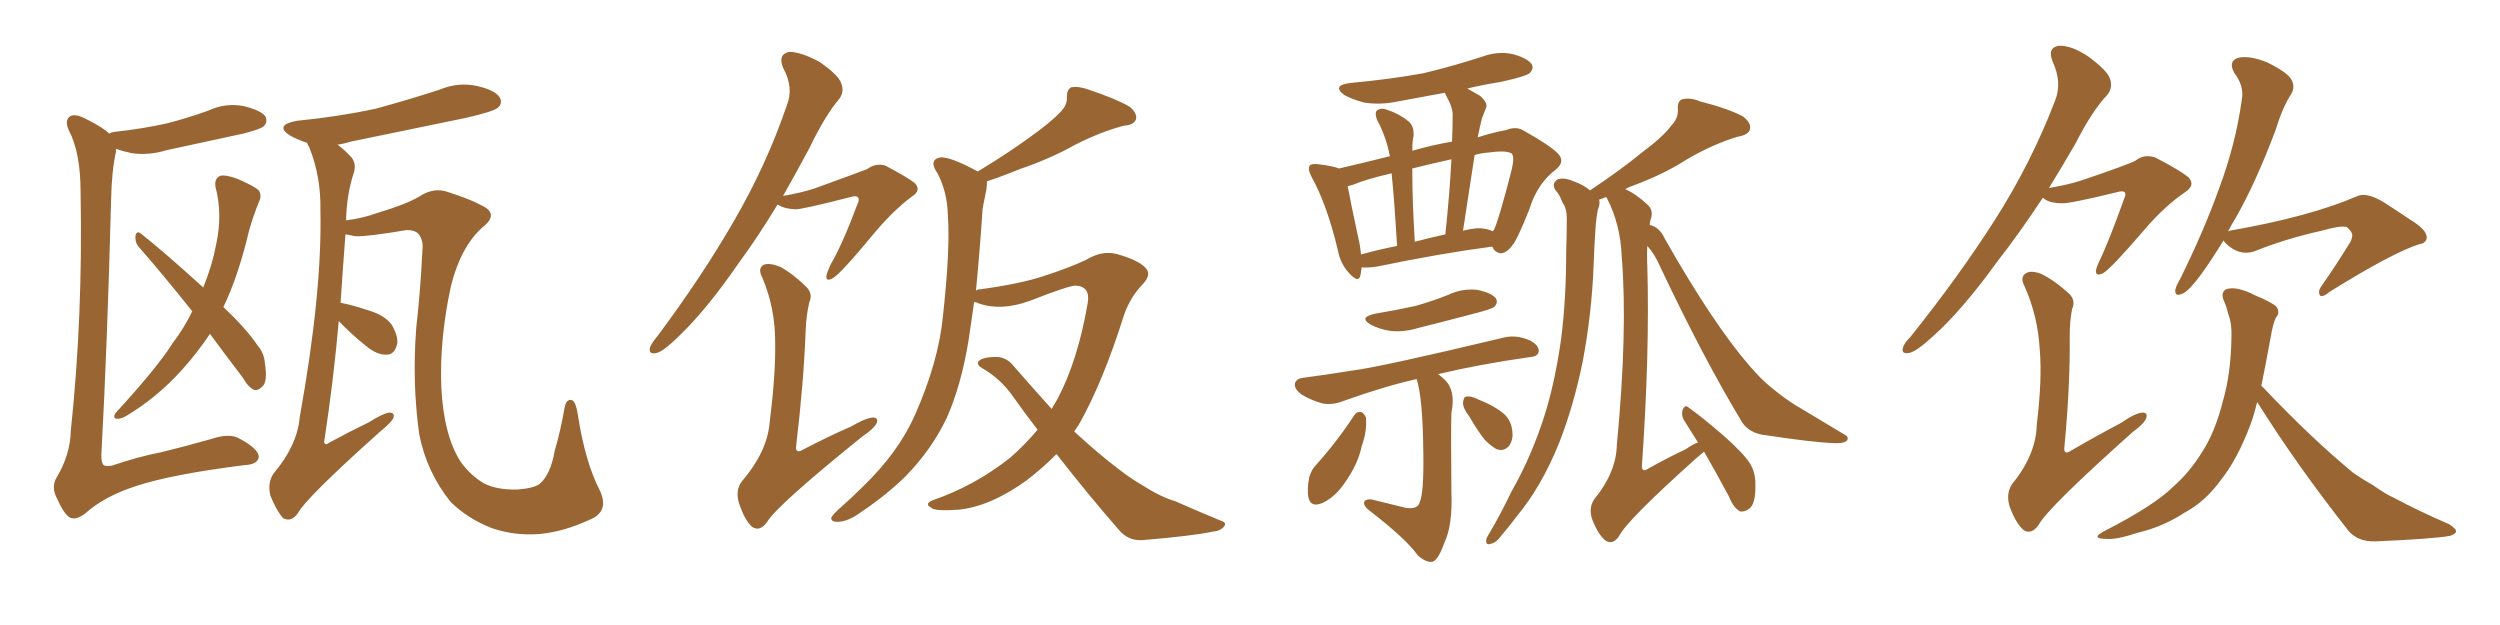 <svg xmlns="http://www.w3.org/2000/svg" xmlns:xlink="http://www.w3.org/1999/xlink" width="600" height="150"><path fill="#996633" padding="10" d="M26.22 32.08L26.22 32.08Q26.51 31.79 27.54 31.64L27.54 31.64Q34.28 30.91 40.14 29.59L40.14 29.59Q45.26 28.27 50.10 26.51L50.10 26.51Q54.20 24.61 58.59 25.49L58.59 25.49Q62.70 26.51 63.72 27.98L63.72 27.98Q64.31 29.30 63.28 30.32L63.28 30.32Q62.40 31.05 58.30 32.08L58.30 32.08Q48.93 34.13 39.99 36.04L39.99 36.04Q35.74 37.35 31.64 36.77L31.64 36.77Q29.59 36.33 27.83 35.74L27.83 35.74Q27.83 36.04 27.83 36.47L27.83 36.47Q26.81 40.87 26.66 48.05L26.66 48.05Q25.78 82.32 24.32 109.28L24.32 109.28Q24.32 111.62 25.20 111.77L25.20 111.77Q25.78 111.91 26.81 111.77L26.81 111.77Q33.25 109.57 38.67 108.54L38.67 108.54Q44.09 107.23 50.83 105.32L50.83 105.32Q55.22 103.86 57.57 105.32L57.57 105.32Q61.96 107.67 62.11 109.57L62.11 109.57Q61.96 111.47 58.74 111.62L58.74 111.62Q41.31 113.82 32.81 116.60L32.81 116.60Q25.05 119.09 20.51 123.19L20.51 123.19Q18.02 125.10 16.55 124.07L16.55 124.07Q15.09 122.90 13.77 119.82L13.77 119.82Q12.16 116.89 13.62 114.55L13.62 114.55Q16.85 109.13 16.99 103.42L16.99 103.42Q19.92 75.73 19.34 46.14L19.34 46.14Q19.34 36.62 16.55 31.35L16.55 31.35Q15.53 29.15 16.55 28.13L16.55 28.13Q17.72 26.95 20.95 28.71L20.95 28.71Q24.76 30.62 26.22 32.08ZM50.39 80.13L50.39 80.13Q47.46 84.52 43.80 88.62L43.80 88.62Q37.79 95.36 30.18 99.90L30.18 99.90Q28.86 100.63 27.83 100.49L27.83 100.49Q27.10 100.20 27.69 99.17L27.69 99.17Q37.79 88.18 41.46 82.32L41.46 82.32Q44.24 78.66 46.14 74.71L46.14 74.71Q39.26 66.06 33.11 59.03L33.11 59.03Q32.37 58.01 32.52 56.54L32.52 56.54Q32.81 55.37 33.69 55.96L33.69 55.96Q39.11 60.21 48.78 68.99L48.78 68.99Q50.98 63.57 51.86 58.74L51.86 58.74Q53.47 51.42 51.71 44.82L51.71 44.82Q51.42 42.77 52.88 42.19L52.88 42.19Q54.20 41.89 56.98 42.92L56.98 42.92Q61.08 44.68 62.11 45.70L62.11 45.70Q62.84 46.88 62.26 48.19L62.26 48.19Q60.79 51.71 59.77 55.37L59.77 55.37Q57.13 66.50 53.61 73.68L53.61 73.68Q59.18 78.96 61.82 82.91L61.82 82.91Q63.43 84.81 63.57 87.16L63.57 87.16Q64.31 91.85 62.84 92.87L62.84 92.87Q61.96 93.75 61.08 93.60L61.08 93.60Q59.62 93.02 58.30 90.67L58.30 90.67Q54.05 85.11 50.39 80.13ZM81.30 77.05L81.30 77.05L81.30 77.05Q80.13 90.67 77.78 106.20L77.78 106.20Q78.22 106.93 78.81 106.35L78.81 106.35Q83.94 103.56 88.48 101.37L88.48 101.37Q91.99 99.17 93.46 99.02L93.46 99.02Q94.92 99.02 94.34 100.49L94.34 100.49Q93.60 101.66 91.26 103.56L91.26 103.56Q73.39 119.53 71.48 123.19L71.48 123.19Q69.87 125.39 67.97 124.37L67.97 124.37Q66.36 122.61 64.89 118.95L64.89 118.95Q64.16 115.87 65.63 113.67L65.63 113.67Q71.34 106.93 71.92 100.20L71.92 100.20Q77.34 70.17 76.90 50.39L76.90 50.39Q77.05 42.48 74.27 35.45L74.27 35.45Q73.83 34.72 73.68 34.28L73.68 34.28Q71.48 33.54 69.58 32.52L69.58 32.52Q65.77 30.03 71.19 29.00L71.19 29.00Q81.45 27.98 90.23 26.07L90.23 26.07Q98.29 23.88 105.47 21.53L105.47 21.53Q110.01 19.63 114.55 20.65L114.55 20.65Q118.95 21.68 119.97 23.44L119.97 23.44Q120.70 24.90 119.38 25.93L119.38 25.93Q118.21 26.81 111.91 28.27L111.91 28.27Q97.85 31.20 84.23 33.98L84.23 33.98Q82.32 34.57 81.01 34.72L81.01 34.72Q82.62 35.89 84.38 37.79L84.38 37.79Q85.55 39.40 84.96 41.31L84.96 41.31Q83.20 46.58 83.06 52.88L83.06 52.88Q86.87 52.44 90.53 51.12L90.53 51.12Q97.41 49.07 100.63 47.17L100.63 47.17Q104.15 44.82 107.67 46.14L107.67 46.14Q113.09 47.90 115.43 49.22L115.43 49.22Q119.97 51.27 115.87 54.49L115.87 54.49Q110.60 59.18 108.25 68.55L108.25 68.55Q105.47 81.30 105.91 92.87L105.91 92.87Q106.49 104.59 110.60 110.89L110.60 110.89Q112.94 114.11 116.16 116.02L116.16 116.02Q119.38 117.63 124.22 117.48L124.22 117.48Q128.03 117.19 129.49 116.16L129.49 116.16Q132.13 113.96 133.15 108.11L133.15 108.11Q134.47 103.71 135.50 97.85L135.50 97.85Q135.94 95.51 137.40 96.09L137.40 96.09Q138.28 96.68 138.72 99.76L138.72 99.76Q140.48 111.04 143.99 117.77L143.99 117.77Q146.34 122.90 141.36 124.80L141.36 124.80Q135.35 127.59 129.49 128.17L129.49 128.17Q123.34 128.61 117.92 126.71L117.92 126.71Q112.06 124.37 108.11 120.41L108.11 120.41Q102.39 113.23 100.63 104.30L100.63 104.30Q98.88 91.99 99.90 78.66L99.90 78.66Q100.93 69.58 101.37 60.21L101.37 60.21Q101.66 57.86 100.63 56.40L100.63 56.40Q99.90 55.22 97.56 55.22L97.56 55.22Q88.04 56.84 85.25 56.69L85.25 56.69Q83.94 56.40 82.91 56.25L82.91 56.25Q82.32 63.87 81.74 72.66L81.74 72.66Q84.23 73.10 88.62 74.56L88.62 74.56Q92.14 75.59 93.90 77.78L93.90 77.78Q95.51 80.42 95.36 82.32L95.36 82.32Q94.78 85.11 92.87 85.11L92.87 85.11Q90.53 85.25 87.89 83.06L87.89 83.06Q84.38 80.27 81.30 77.05ZM253.56 108.98L253.56 108.98Q250.05 112.50 246.39 115.28L246.39 115.28Q237.89 121.44 230.27 122.31L230.27 122.31Q224.41 122.75 223.54 121.88L223.54 121.88Q221.78 121.00 223.68 120.12L223.68 120.12Q233.94 116.60 242.43 109.86L242.43 109.86Q245.95 106.79 249.02 103.13L249.02 103.13Q245.95 99.17 243.16 95.21L243.16 95.21Q240.23 90.97 235.69 88.33L235.69 88.33Q234.38 87.60 234.81 86.72L234.81 86.72Q235.99 85.55 239.65 85.69L239.65 85.69Q241.85 85.99 243.31 87.89L243.31 87.89Q248.29 93.60 252.39 98.14L252.39 98.14Q253.27 96.68 253.86 95.65L253.86 95.65Q258.69 86.43 261.04 72.80L261.04 72.80Q261.77 68.70 258.11 68.55L258.11 68.55Q256.49 68.55 247.12 72.22L247.12 72.22Q240.23 74.71 234.81 72.80L234.81 72.80Q234.38 72.51 233.79 72.51L233.79 72.51Q233.06 77.49 232.47 81.59L232.47 81.59Q230.71 92.43 227.20 100.34L227.20 100.34Q223.54 107.96 217.38 114.26L217.38 114.26Q212.99 118.65 206.25 123.19L206.25 123.19Q203.32 125.24 200.98 125.24L200.98 125.24Q199.37 125.24 199.51 124.22L199.51 124.22Q199.95 123.34 202.15 121.44L202.15 121.44Q204.49 119.38 207.13 116.75L207.13 116.75Q215.63 108.54 219.58 99.61L219.58 99.61Q225.29 86.72 226.32 75.73L226.32 75.73Q228.08 59.62 227.49 51.71L227.49 51.71Q227.34 46.00 225 41.60L225 41.60Q222.80 38.38 225.59 37.79L225.59 37.79Q227.93 37.50 234.67 41.16L234.67 41.16Q242.14 36.62 247.12 32.96L247.12 32.96Q252.25 29.30 254.44 26.95L254.44 26.95Q256.20 25.20 256.05 23.29L256.05 23.29Q256.05 21.53 257.08 20.95L257.08 20.95Q258.98 20.65 261.33 21.53L261.33 21.53Q267.92 23.73 271.14 25.63L271.14 25.63Q273.05 27.25 272.61 28.71L272.61 28.71Q272.02 30.03 269.68 30.18L269.68 30.18Q264.11 31.64 257.81 34.86L257.81 34.86Q252.39 37.94 244.78 40.58L244.78 40.58Q240.09 42.48 236.87 43.51L236.87 43.51Q236.87 44.53 236.72 45.56L236.72 45.56Q236.43 47.17 235.84 49.95L235.84 49.95Q235.11 60.79 234.23 69.73L234.23 69.73Q234.67 69.43 235.25 69.43L235.25 69.43Q244.92 68.12 250.63 66.21L250.63 66.21Q256.49 64.31 260.60 62.40L260.60 62.40Q264.40 60.06 267.92 60.94L267.92 60.94Q272.75 62.26 274.66 64.01L274.66 64.01Q276.71 65.77 274.07 68.41L274.07 68.41Q271.29 71.34 269.82 75.44L269.82 75.44Q264.70 91.70 258.98 101.81L258.98 101.81Q258.40 102.69 257.81 103.56L257.81 103.56Q263.53 108.84 268.36 112.50L268.36 112.50Q271.58 114.99 273.93 116.31L273.93 116.31Q278.47 119.24 281.98 120.26L281.98 120.26Q287.26 122.61 292.97 124.95L292.97 124.95Q294.43 125.39 293.85 126.27L293.85 126.27Q292.97 127.44 291.06 127.59L291.06 127.59Q286.38 128.61 274.07 129.64L274.07 129.64Q270.70 129.79 268.51 127.15L268.51 127.15Q261.47 119.09 253.56 108.98ZM186.62 49.07L186.62 49.07Q181.93 56.84 177.39 62.99L177.39 62.99Q169.63 74.27 163.04 80.57L163.04 80.57Q159.52 84.08 157.76 84.67L157.76 84.67Q155.57 85.25 156.01 83.35L156.01 83.35Q156.30 82.47 157.76 80.71L157.76 80.71Q168.46 66.36 176.07 53.17L176.07 53.17Q183.98 39.55 188.82 25.34L188.82 25.34Q190.58 21.09 187.94 16.26L187.94 16.26Q186.62 13.04 189.40 12.45L189.40 12.45Q192.19 12.45 196.58 14.79L196.58 14.79Q201.27 18.02 201.86 19.92L201.86 19.92Q202.73 21.97 201.42 23.73L201.42 23.73Q198.05 27.69 194.38 35.30L194.38 35.30Q191.02 41.60 187.94 47.02L187.94 47.02Q192.19 46.29 195.41 45.26L195.41 45.26Q206.69 41.16 208.15 40.58L208.15 40.58Q210.06 39.11 212.40 39.70L212.40 39.70Q217.68 42.48 219.58 43.95L219.58 43.95Q221.19 45.70 218.85 47.17L218.85 47.17Q214.16 50.68 209.33 56.54L209.33 56.54Q201.56 65.92 199.80 66.80L199.80 66.80Q198.19 67.68 198.34 66.21L198.34 66.21Q198.49 65.33 199.37 63.43L199.37 63.43Q202.15 58.74 205.81 48.93L205.81 48.93Q206.40 47.75 205.81 47.31L205.81 47.31Q205.52 46.88 204.05 47.31L204.05 47.31Q192.63 50.24 190.87 50.24L190.87 50.24Q188.09 50.10 186.62 49.07ZM194.24 72.51L194.24 72.51L194.24 72.51Q193.51 75.59 193.36 79.25L193.36 79.25Q192.92 91.55 191.02 107.52L191.02 107.52Q191.16 108.84 192.63 107.96L192.63 107.96Q198.78 104.74 204.20 102.39L204.20 102.39Q207.71 100.34 209.47 100.20L209.47 100.20Q210.94 100.20 210.35 101.66L210.35 101.66Q209.62 102.98 206.98 104.74L206.98 104.74Q186.47 121.29 184.13 125.24L184.13 125.24Q182.37 127.73 180.47 126.42L180.47 126.42Q178.71 124.80 177.39 120.85L177.39 120.85Q176.37 117.63 178.13 115.43L178.13 115.43Q184.13 108.40 184.72 101.37L184.72 101.37Q186.18 89.79 186.04 82.18L186.04 82.18Q186.04 73.83 182.96 66.65L182.96 66.65Q181.79 64.45 183.25 63.57L183.25 63.57Q184.57 62.99 187.21 64.01L187.21 64.01Q190.43 65.77 193.65 68.99L193.65 68.99Q195.12 70.61 194.24 72.51ZM326.81 64.16L326.81 64.16Q326.66 65.19 326.51 66.06L326.51 66.06Q326.07 68.12 323.73 65.48L323.73 65.48Q321.68 63.28 321.09 60.06L321.09 60.06Q318.46 49.07 314.79 42.48L314.79 42.48Q313.77 40.58 314.36 39.70L314.36 39.70Q314.79 39.26 316.26 39.40L316.26 39.40Q319.92 39.84 321.39 40.43L321.39 40.43Q326.51 39.26 333.54 37.50L333.54 37.50Q333.54 37.35 333.54 37.35L333.54 37.35Q332.67 32.81 330.47 28.71L330.47 28.71Q329.88 27.10 330.47 26.51L330.47 26.51Q331.49 25.78 332.96 26.37L332.96 26.37Q335.74 27.25 338.09 29.15L338.09 29.15Q339.40 30.32 339.26 32.67L339.26 32.67Q338.96 33.54 338.96 36.18L338.96 36.18Q343.51 34.86 348.49 33.98L348.49 33.98Q348.63 30.62 348.63 27.83L348.63 27.83Q348.78 25.93 347.02 22.85L347.02 22.85Q346.88 22.41 346.73 22.27L346.73 22.27Q340.58 23.44 334.86 24.46L334.86 24.46Q331.05 25.20 327.39 24.61L327.39 24.61Q324.61 23.88 322.71 22.85L322.71 22.85Q319.48 20.51 324.02 19.92L324.02 19.92Q333.54 19.04 341.60 17.58L341.60 17.58Q348.93 15.82 355.66 13.62L355.66 13.62Q359.62 12.16 363.28 13.04L363.28 13.04Q366.80 14.06 367.68 15.53L367.68 15.53Q368.12 16.55 367.09 17.58L367.09 17.58Q366.21 18.31 360.35 19.63L360.35 19.63Q355.81 20.36 352.15 21.24L352.15 21.24Q353.47 21.97 355.22 23.00L355.22 23.00Q357.13 24.76 356.69 25.78L356.69 25.78Q356.25 26.95 355.66 28.42L355.66 28.42Q355.22 30.18 354.64 32.96L354.64 32.96Q358.30 31.79 361.52 31.20L361.52 31.20Q364.01 30.18 365.92 31.49L365.92 31.49Q371.92 34.86 373.83 36.77L373.83 36.77Q375.73 38.67 373.54 40.58L373.54 40.58Q368.99 43.95 367.09 50.10L367.09 50.10Q364.16 57.57 362.84 59.03L362.84 59.03Q361.67 60.64 360.21 60.79L360.21 60.79Q358.74 60.64 358.15 59.18L358.15 59.18Q345.85 60.79 330.32 64.01L330.32 64.01Q328.13 64.31 326.81 64.16ZM356.40 54.93L356.40 54.93Q357.42 55.08 358.30 55.52L358.30 55.52Q358.45 55.22 358.59 55.08L358.59 55.08Q359.77 52.59 362.84 40.58L362.84 40.58Q363.57 37.35 362.70 36.77L362.70 36.77Q361.23 36.04 357.13 36.62L357.13 36.62Q355.22 36.77 353.91 37.21L353.91 37.21Q352.59 46.00 351.12 55.37L351.12 55.37Q354.49 54.49 356.40 54.93ZM339.55 58.01L339.55 58.01Q342.92 57.13 346.88 56.25L346.88 56.25Q347.90 46.73 348.34 38.23L348.34 38.23Q343.07 39.40 338.96 40.43L338.96 40.43Q338.96 41.16 338.96 41.75L338.96 41.75Q338.96 48.19 339.55 58.01ZM326.66 61.08L326.66 61.08Q330.76 59.91 335.30 59.03L335.30 59.03Q334.57 47.02 333.98 41.60L333.98 41.60Q328.13 42.92 324.61 44.38L324.61 44.38Q324.02 44.53 323.44 44.68L323.44 44.68Q324.17 48.63 326.37 58.89L326.37 58.89Q326.51 60.06 326.66 61.08ZM330.03 75.29L330.03 75.29Q335.30 74.41 339.84 73.39L339.84 73.39Q343.95 72.22 347.61 70.75L347.61 70.75Q350.98 69.14 354.64 69.58L354.64 69.58Q358.01 70.31 359.03 71.63L359.03 71.63Q359.62 72.66 358.59 73.68L358.59 73.68Q358.01 74.12 354.79 75L354.79 75Q347.61 76.90 340.58 78.66L340.58 78.66Q336.77 79.83 333.54 79.39L333.54 79.39Q330.91 78.96 329.00 77.93L329.00 77.93Q325.93 76.17 330.03 75.29ZM339.99 90.97L339.99 90.97Q332.23 92.72 322.41 96.24L322.41 96.24Q319.78 97.27 317.43 96.83L317.43 96.83Q314.65 96.09 312.30 94.63L312.30 94.63Q310.40 93.16 310.84 91.85L310.84 91.85Q311.28 90.82 312.74 90.67L312.74 90.67Q318.31 89.94 324.61 88.92L324.61 88.92Q330.91 88.18 360.94 81.01L360.94 81.01Q364.01 80.27 367.24 81.74L367.24 81.74Q369.43 82.91 369.29 84.38L369.29 84.38Q369.14 85.55 367.24 85.69L367.24 85.69Q354.93 87.45 345.12 89.79L345.12 89.79Q346.00 90.38 347.02 91.41L347.02 91.41Q349.37 94.04 348.34 99.02L348.34 99.02Q348.19 104.00 348.34 118.21L348.34 118.21Q348.63 125.98 346.73 130.08L346.73 130.08Q345.26 134.18 343.95 134.77L343.95 134.77Q342.48 135.21 340.28 133.30L340.28 133.30Q337.35 129.20 328.56 122.46L328.56 122.46Q327.25 121.44 327.39 120.56L327.39 120.56Q327.54 119.82 329.00 119.82L329.00 119.82Q333.25 120.85 337.35 121.88L337.35 121.88Q340.28 122.31 340.72 120.56L340.72 120.56Q341.75 118.36 341.60 108.69L341.60 108.69Q341.46 95.36 339.99 90.97ZM325.05 99.61L325.05 99.61Q325.63 98.73 326.66 98.88L326.66 98.88Q327.39 99.17 327.83 100.20L327.83 100.20Q328.13 103.42 326.81 107.08L326.81 107.08Q325.93 111.33 322.85 115.72L322.85 115.72Q320.51 119.24 317.43 120.70L317.43 120.70Q314.65 121.88 314.06 119.53L314.06 119.53Q313.62 117.63 314.21 114.55L314.21 114.55Q314.79 112.65 315.82 111.62L315.82 111.62Q320.95 105.91 325.05 99.61ZM352.59 99.90L352.59 99.90Q351.12 98.00 351.12 96.68L351.12 96.68Q351.27 95.21 351.86 95.21L351.86 95.21Q352.88 94.92 354.64 95.80L354.64 95.80Q355.66 96.24 356.69 96.68L356.69 96.68Q359.18 97.85 360.94 99.32L360.94 99.32Q362.84 101.07 362.99 103.86L362.99 103.86Q363.13 105.76 362.11 107.08L362.11 107.08Q360.94 108.40 359.18 107.81L359.18 107.81Q357.86 107.08 356.40 105.62L356.40 105.62Q354.93 103.86 352.59 99.90ZM395.36 59.03L395.36 59.03L395.36 59.03Q395.21 61.38 395.36 64.01L395.36 64.01Q395.95 84.81 394.04 112.06L394.04 112.06Q394.19 113.38 395.51 112.50L395.51 112.50Q400.49 109.72 404.59 107.81L404.59 107.81Q406.20 106.64 407.52 106.20L407.52 106.20Q405.76 103.42 404.30 101.07L404.30 101.07Q403.42 99.76 403.86 98.29L403.86 98.29Q404.44 96.97 405.32 97.85L405.32 97.85Q408.25 99.90 413.53 104.44L413.53 104.44Q418.21 108.54 419.97 111.18L419.97 111.18Q421.29 113.38 421.29 116.02L421.29 116.02Q421.44 121.14 419.68 122.17L419.68 122.17Q418.65 122.90 417.63 122.75L417.63 122.75Q416.02 121.88 414.99 119.24L414.99 119.24Q411.77 113.23 408.98 108.40L408.98 108.40Q408.25 108.98 407.23 109.86L407.23 109.86Q390.38 124.95 388.62 128.61L388.62 128.61Q387.16 130.81 385.40 129.79L385.40 129.79Q383.64 128.47 382.18 124.80L382.18 124.80Q381.15 122.02 382.62 119.82L382.62 119.82Q387.89 113.38 388.04 106.79L388.04 106.79Q390.67 79.25 389.21 61.52L389.21 61.52Q388.92 53.91 385.69 47.61L385.69 47.61Q385.55 47.31 385.40 47.31L385.40 47.31Q384.38 47.75 383.79 47.90L383.79 47.90Q384.08 48.93 383.50 50.24L383.50 50.24Q383.06 52.59 382.91 54.93L382.91 54.93Q382.62 59.03 382.47 63.57L382.47 63.57Q382.03 75.29 379.83 86.87L379.83 86.87Q377.64 97.56 374.12 106.49L374.12 106.49Q369.87 116.89 364.01 123.93L364.01 123.93Q362.40 126.12 360.50 128.32L360.50 128.32Q359.03 130.37 357.71 130.52L357.71 130.52Q356.54 130.96 356.69 129.49L356.69 129.49Q356.84 128.91 357.42 128.03L357.42 128.03Q360.35 123.05 362.70 118.07L362.70 118.07Q367.82 109.13 371.04 98.58L371.04 98.58Q373.39 90.67 374.71 81.01L374.71 81.01Q375.88 71.63 375.88 60.64L375.88 60.64Q376.03 56.10 376.03 52.44L376.03 52.44Q376.03 49.95 375 48.63L375 48.63Q374.27 46.58 373.24 45.56L373.24 45.56Q372.36 43.95 373.83 43.07L373.83 43.07Q375.29 42.48 377.64 43.51L377.64 43.51Q380.13 44.38 381.59 45.70L381.59 45.70Q389.06 40.72 394.04 36.62L394.04 36.62Q399.17 32.81 401.07 30.18L401.07 30.18Q402.83 28.42 402.69 26.22L402.69 26.22Q402.54 24.46 403.56 23.88L403.56 23.88Q405.62 23.29 407.96 24.32L407.96 24.32Q414.84 26.07 418.36 27.98L418.36 27.98Q420.41 29.59 419.97 31.05L419.97 31.05Q419.68 32.37 417.04 32.81L417.04 32.81Q411.18 34.57 404.88 38.23L404.88 38.23Q399.46 41.75 391.99 44.53L391.99 44.53Q390.67 44.97 390.09 45.41L390.09 45.41Q392.72 46.58 395.51 49.22L395.51 49.22Q396.83 50.54 396.24 52.44L396.24 52.44Q395.95 53.17 395.95 54.05L395.95 54.05Q396.24 54.05 396.24 54.05L396.24 54.05Q398.44 54.79 399.46 57.13L399.46 57.13Q411.18 77.78 419.97 87.89L419.97 87.89Q422.75 91.11 424.95 92.87L424.95 92.87Q429.20 96.39 432.42 98.14L432.42 98.14Q437.26 101.07 442.68 104.30L442.68 104.30Q443.85 104.88 443.26 105.76L443.26 105.76Q442.38 106.49 440.19 106.35L440.19 106.35Q435.21 106.20 422.75 104.30L422.75 104.30Q419.24 103.56 417.77 100.78L417.77 100.78Q408.69 85.69 398.44 64.01L398.44 64.01Q397.12 60.94 395.36 59.03ZM533.64 57.71L533.64 57.71Q530.57 62.70 528.22 65.92L528.22 65.92Q525.29 69.87 523.83 70.46L523.83 70.46Q521.92 71.34 522.07 69.58L522.07 69.58Q522.22 68.70 523.24 66.94L523.24 66.94Q528.96 55.37 532.62 45.12L532.62 45.12Q536.57 34.57 538.04 23.88L538.04 23.88Q538.62 20.65 536.28 17.58L536.28 17.58Q534.67 14.79 537.01 13.92L537.01 13.92Q539.65 13.18 544.04 14.94L544.04 14.94Q548.88 17.29 549.90 19.04L549.90 19.04Q550.93 20.80 549.90 22.56L549.90 22.56Q547.85 25.63 546.09 31.35L546.09 31.35Q541.41 43.80 536.57 52.29L536.57 52.29Q535.55 53.91 534.67 55.66L534.67 55.66Q534.96 55.37 535.11 55.37L535.11 55.37Q554.44 52.00 565.87 47.02L565.87 47.02Q568.07 46.14 572.02 48.49L572.02 48.49Q575.24 50.54 578.47 52.73L578.47 52.73Q582.57 55.22 582.42 57.13L582.42 57.13Q582.13 58.45 580.66 58.59L580.66 58.59Q574.22 60.64 559.13 70.02L559.13 70.02Q557.37 71.48 556.79 70.90L556.79 70.90Q556.20 69.87 557.23 68.55L557.23 68.55Q560.60 63.72 563.67 58.74L563.67 58.74Q564.40 57.71 564.40 57.13L564.40 57.13Q564.99 55.96 563.23 54.49L563.23 54.49Q561.77 54.05 557.23 55.37L557.23 55.37Q548.58 57.28 540.97 60.35L540.97 60.35Q537.30 61.52 534.08 58.30L534.08 58.30Q533.79 57.86 533.64 57.71ZM541.70 96.53L541.70 96.53Q540.97 99.61 540.09 101.95L540.09 101.95Q537.01 110.16 533.06 115.14L533.06 115.14Q529.25 120.41 524.27 123.05L524.27 123.05Q519.14 126.42 512.99 127.88L512.99 127.88Q508.15 129.49 505.81 129.35L505.81 129.35Q501.42 129.35 505.08 127.44L505.08 127.44Q517.09 121.29 521.63 116.75L521.63 116.75Q525.59 113.23 528.37 108.69L528.37 108.69Q531.59 103.86 533.50 96.24L533.50 96.24Q535.40 89.79 535.55 81.01L535.55 81.01Q535.69 77.78 534.81 75.44L534.81 75.44Q534.38 73.68 533.94 72.66L533.94 72.66Q532.76 70.31 534.23 69.43L534.23 69.43Q536.72 68.55 541.26 70.90L541.26 70.90Q545.51 72.66 546.39 73.68L546.39 73.68Q547.27 75.15 546.24 76.17L546.24 76.17Q545.51 77.64 544.92 81.15L544.92 81.15Q543.75 87.60 542.72 92.58L542.72 92.58Q543.02 92.87 543.46 93.31L543.46 93.31Q555.03 105.47 564.84 113.53L564.84 113.53Q567.19 115.14 569.53 116.46L569.53 116.46Q572.90 118.80 574.37 119.38L574.37 119.38Q580.37 122.61 587.84 125.83L587.84 125.83Q589.60 127.00 589.45 127.59L589.45 127.59Q589.31 128.17 587.99 128.61L587.99 128.61Q583.74 129.35 570.12 129.93L570.12 129.93Q566.02 130.08 563.67 127.44L563.67 127.44Q551.22 111.62 541.85 96.68L541.85 96.68Q541.70 96.53 541.70 96.53ZM490.28 47.46L490.28 47.46Q484.57 56.10 479.30 62.84L479.30 62.84Q470.95 74.41 463.92 80.71L463.92 80.71Q460.11 84.23 458.35 84.67L458.35 84.67Q456.15 85.11 456.74 83.35L456.74 83.35Q457.03 82.32 458.50 80.86L458.50 80.86Q470.21 66.21 478.71 52.88L478.71 52.88Q487.50 39.11 493.21 24.17L493.21 24.17Q494.97 19.78 492.63 14.79L492.63 14.79Q491.31 11.43 494.09 10.99L494.09 10.99Q497.17 10.84 501.27 13.62L501.27 13.62Q505.81 16.99 506.40 18.90L506.40 18.90Q507.13 20.95 505.81 22.71L505.81 22.71Q502.15 26.51 498.05 34.57L498.05 34.57Q494.82 40.14 491.75 45.12L491.75 45.12Q496.14 44.38 499.37 43.36L499.37 43.36Q511.08 39.40 512.55 38.53L512.55 38.53Q514.60 36.91 517.24 37.79L517.24 37.79Q522.95 40.72 525.15 42.48L525.15 42.48Q527.05 44.38 524.41 46.14L524.41 46.14Q519.43 49.51 514.45 55.37L514.45 55.37Q506.40 64.75 504.64 65.63L504.64 65.63Q502.88 66.36 503.03 64.89L503.03 64.89Q503.17 64.01 504.05 62.26L504.05 62.26Q506.25 57.57 509.77 47.75L509.77 47.75Q510.35 46.58 509.91 46.14L509.91 46.14Q509.47 45.70 508.01 46.14L508.01 46.14Q496.58 48.93 494.82 48.78L494.82 48.78Q491.75 48.78 490.28 47.46ZM497.31 74.12L497.31 74.12L497.31 74.12Q496.73 77.05 496.73 80.71L496.73 80.71Q496.88 92.43 495.41 107.81L495.41 107.81Q495.56 109.13 496.88 108.25L496.88 108.25Q503.17 104.59 509.03 101.51L509.03 101.51Q512.40 99.17 514.16 99.02L514.16 99.02Q515.63 99.02 515.04 100.49L515.04 100.49Q514.45 101.81 511.82 103.71L511.82 103.71Q491.46 121.88 489.26 125.98L489.26 125.98Q487.65 128.32 485.74 127.29L485.74 127.29Q483.84 125.68 482.37 121.73L482.37 121.73Q481.35 118.65 482.81 116.31L482.81 116.31Q488.67 109.13 488.82 101.95L488.82 101.95Q490.14 91.11 489.55 84.08L489.55 84.08Q489.11 75.88 485.89 68.70L485.89 68.70Q484.72 66.50 486.18 65.63L486.18 65.63Q487.35 64.75 489.99 65.77L489.99 65.77Q493.21 67.38 496.73 70.61L496.73 70.61Q498.19 72.22 497.31 74.12Z"/></svg>